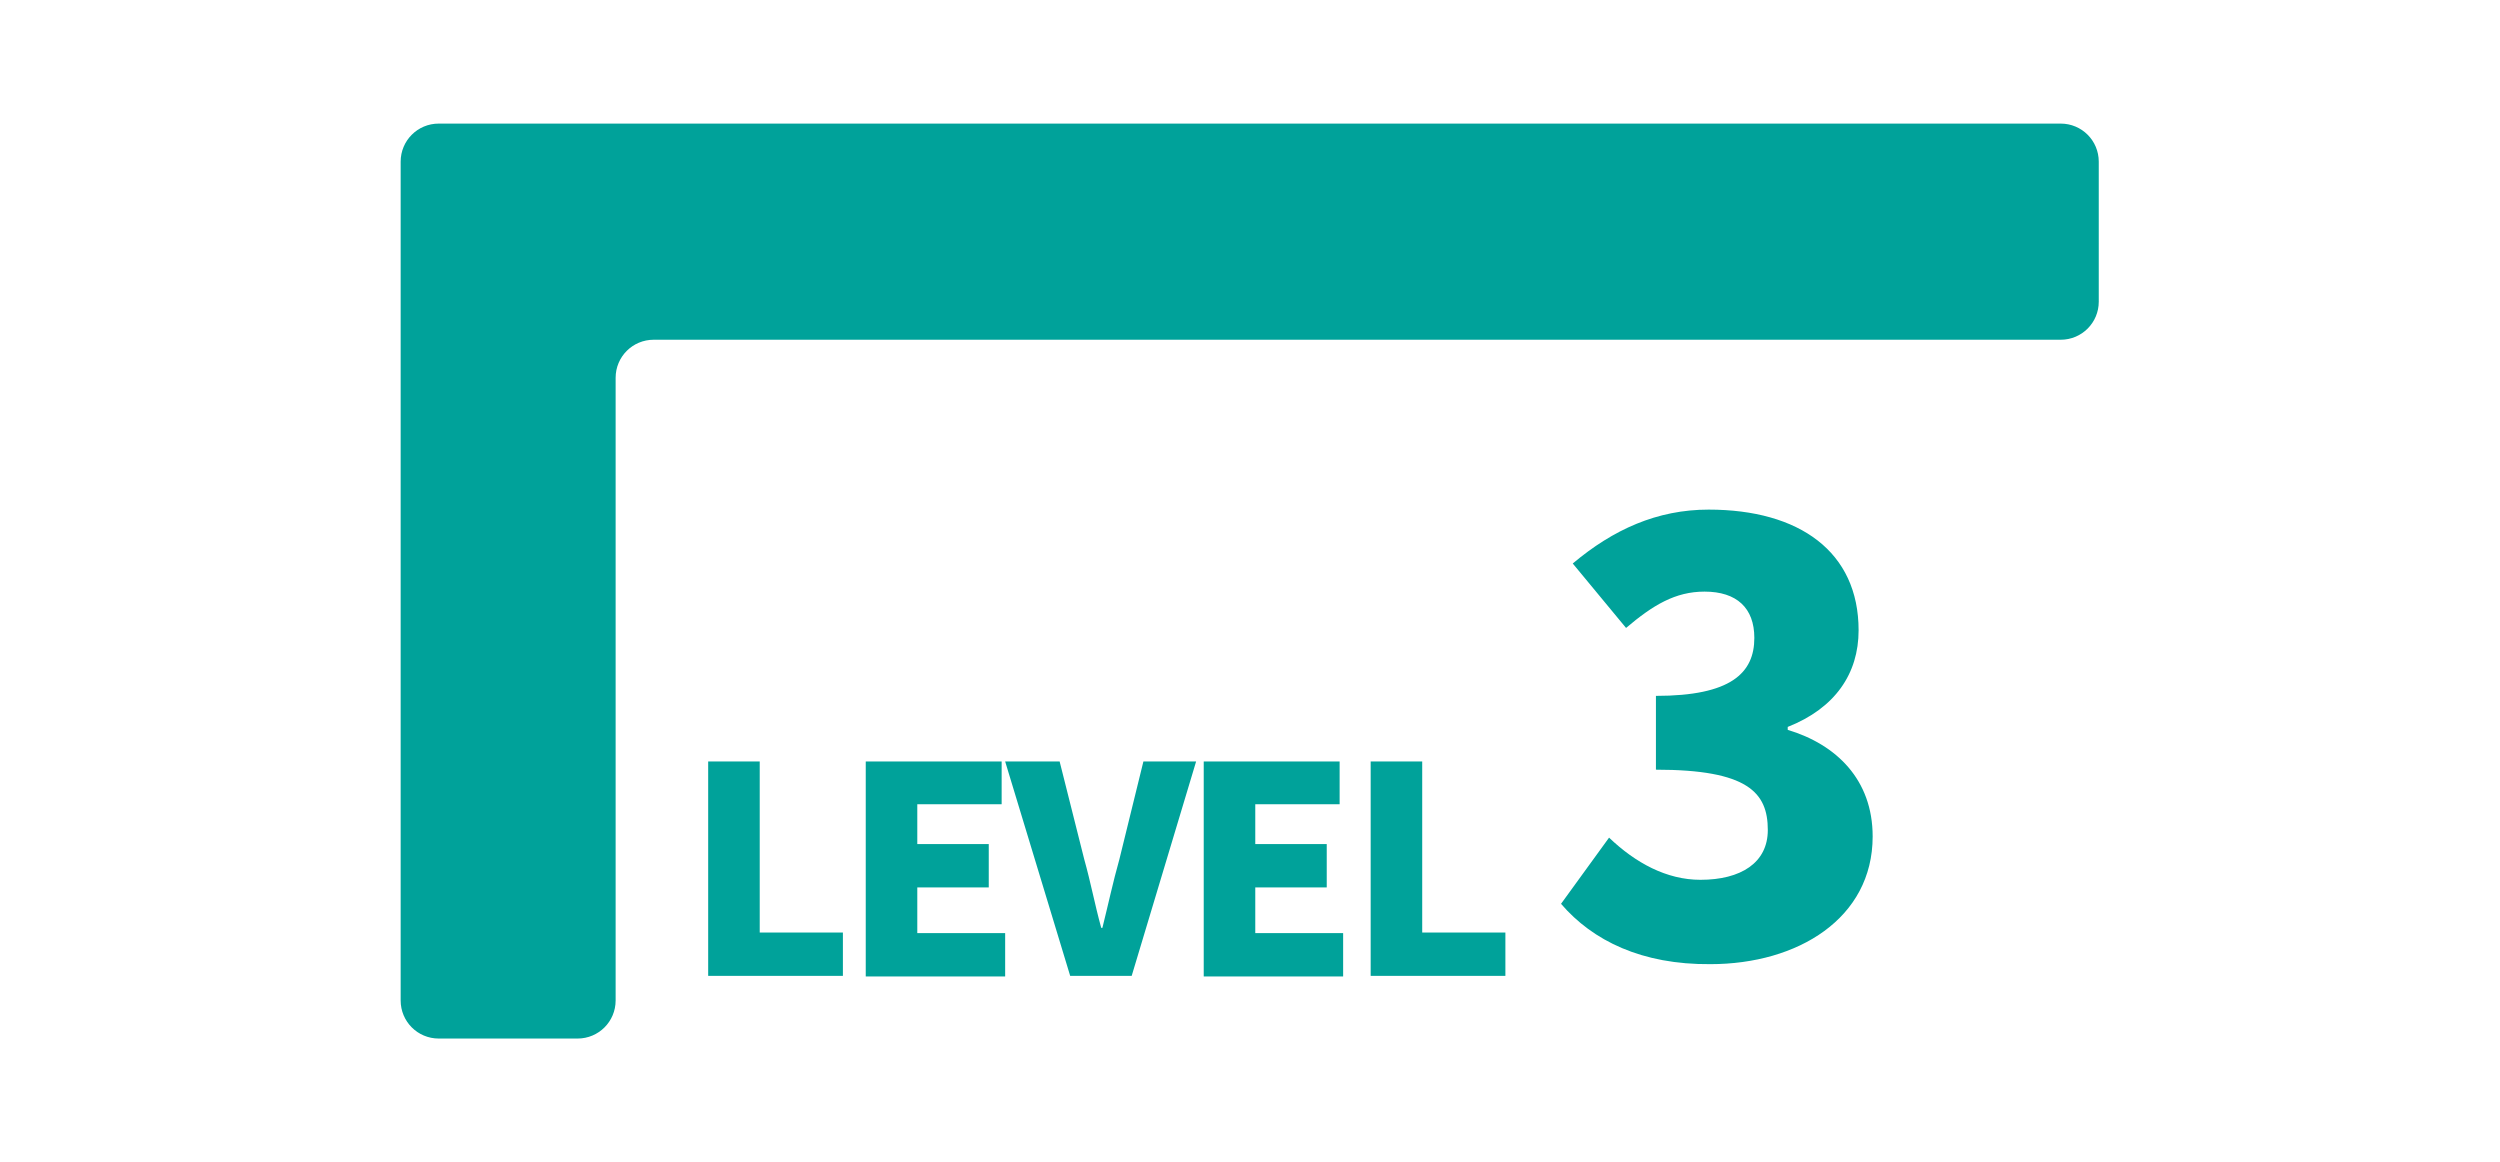 <?xml version="1.0" encoding="utf-8"?>
<!-- Generator: Adobe Illustrator 23.0.1, SVG Export Plug-In . SVG Version: 6.00 Build 0)  -->
<svg version="1.1" id="レイヤー_1" xmlns="http://www.w3.org/2000/svg" xmlns:xlink="http://www.w3.org/1999/xlink" x="0px"
	 y="0px" viewBox="0 0 426.8 198.4" style="enable-background:new 0 0 426.8 198.4;" xml:space="preserve">
<style type="text/css">
	.st0{fill:#00A29A;}
</style>
<g>
	<g>
		<path class="st0" d="M254.7,21.1c-3.6,0-9.5,0-13.1,0h-72.9c-3.6,0-9.5,0-13.1,0H74.9c-3.6,0-6.5,2.9-6.5,6.5v13.9
			c0,3.6,0,9.5,0,13.1v26.2c0,3.6,0,9.5,0,13.1v76.9c0,3.6,2.9,6.5,6.5,6.5h23.7c3.6,0,6.5-2.9,6.5-6.5v-53c0-3.6,0-9.5,0-13.1v-26
			c0-3.6,0-9.5,0-13.1v-1.1c0-3.6,2.9-6.5,6.5-6.5h62.8c3.6,0,9.5,0,13.1,0h72.8c3.6,0,9.5,0,13.1,0h78.4c3.6,0,6.5-2.9,6.5-6.5
			V27.6c0-3.6-2.9-6.5-6.5-6.5H254.7z"/>
	</g>
	<g>
		<path class="st0" d="M120.9,130h8.8v29.2h14.2v7.4h-23C120.9,166.6,120.9,130,120.9,130z"/>
		<path class="st0" d="M147.8,130H171v7.3h-14.4v6.8h12.2v7.4h-12.2v7.8h15v7.4h-23.8V130z"/>
		<path class="st0" d="M171.6,130h9.3l4.2,16.7c1.1,3.9,1.8,7.7,2.9,11.7h0.2c1-4,1.8-7.8,2.9-11.7l4.1-16.7h9l-11,36.6h-10.5
			L171.6,130z"/>
		<path class="st0" d="M205.5,130h23.2v7.3h-14.4v6.8h12.2v7.4h-12.2v7.8h15v7.4h-23.8V130z"/>
		<path class="st0" d="M234,130h8.8v29.2H257v7.4h-23V130z"/>
	</g>
	<g>
		<path class="st0" d="M266.5,154.3l8.2-11.3c4.5,4.3,9.8,7.2,15.6,7.2c6.9,0,11.5-2.9,11.5-8.5c0-6.4-3.4-10.3-19.1-10.3v-12.6
			c12.8,0,16.8-3.9,16.8-9.9c0-5.1-3-7.9-8.5-7.9c-5,0-8.8,2.3-13.4,6.2l-9.1-11c6.9-5.8,14.4-9.2,23.2-9.2
			c15.5,0,25.6,7.2,25.6,20.6c0,7.4-4,13.3-12.1,16.5v0.5c8.3,2.5,14.5,8.5,14.5,18.2c0,14-12.8,21.8-27.7,21.8
			C280.3,164.7,271.9,160.6,266.5,154.3z"/>
	</g>
</g>
</svg>

